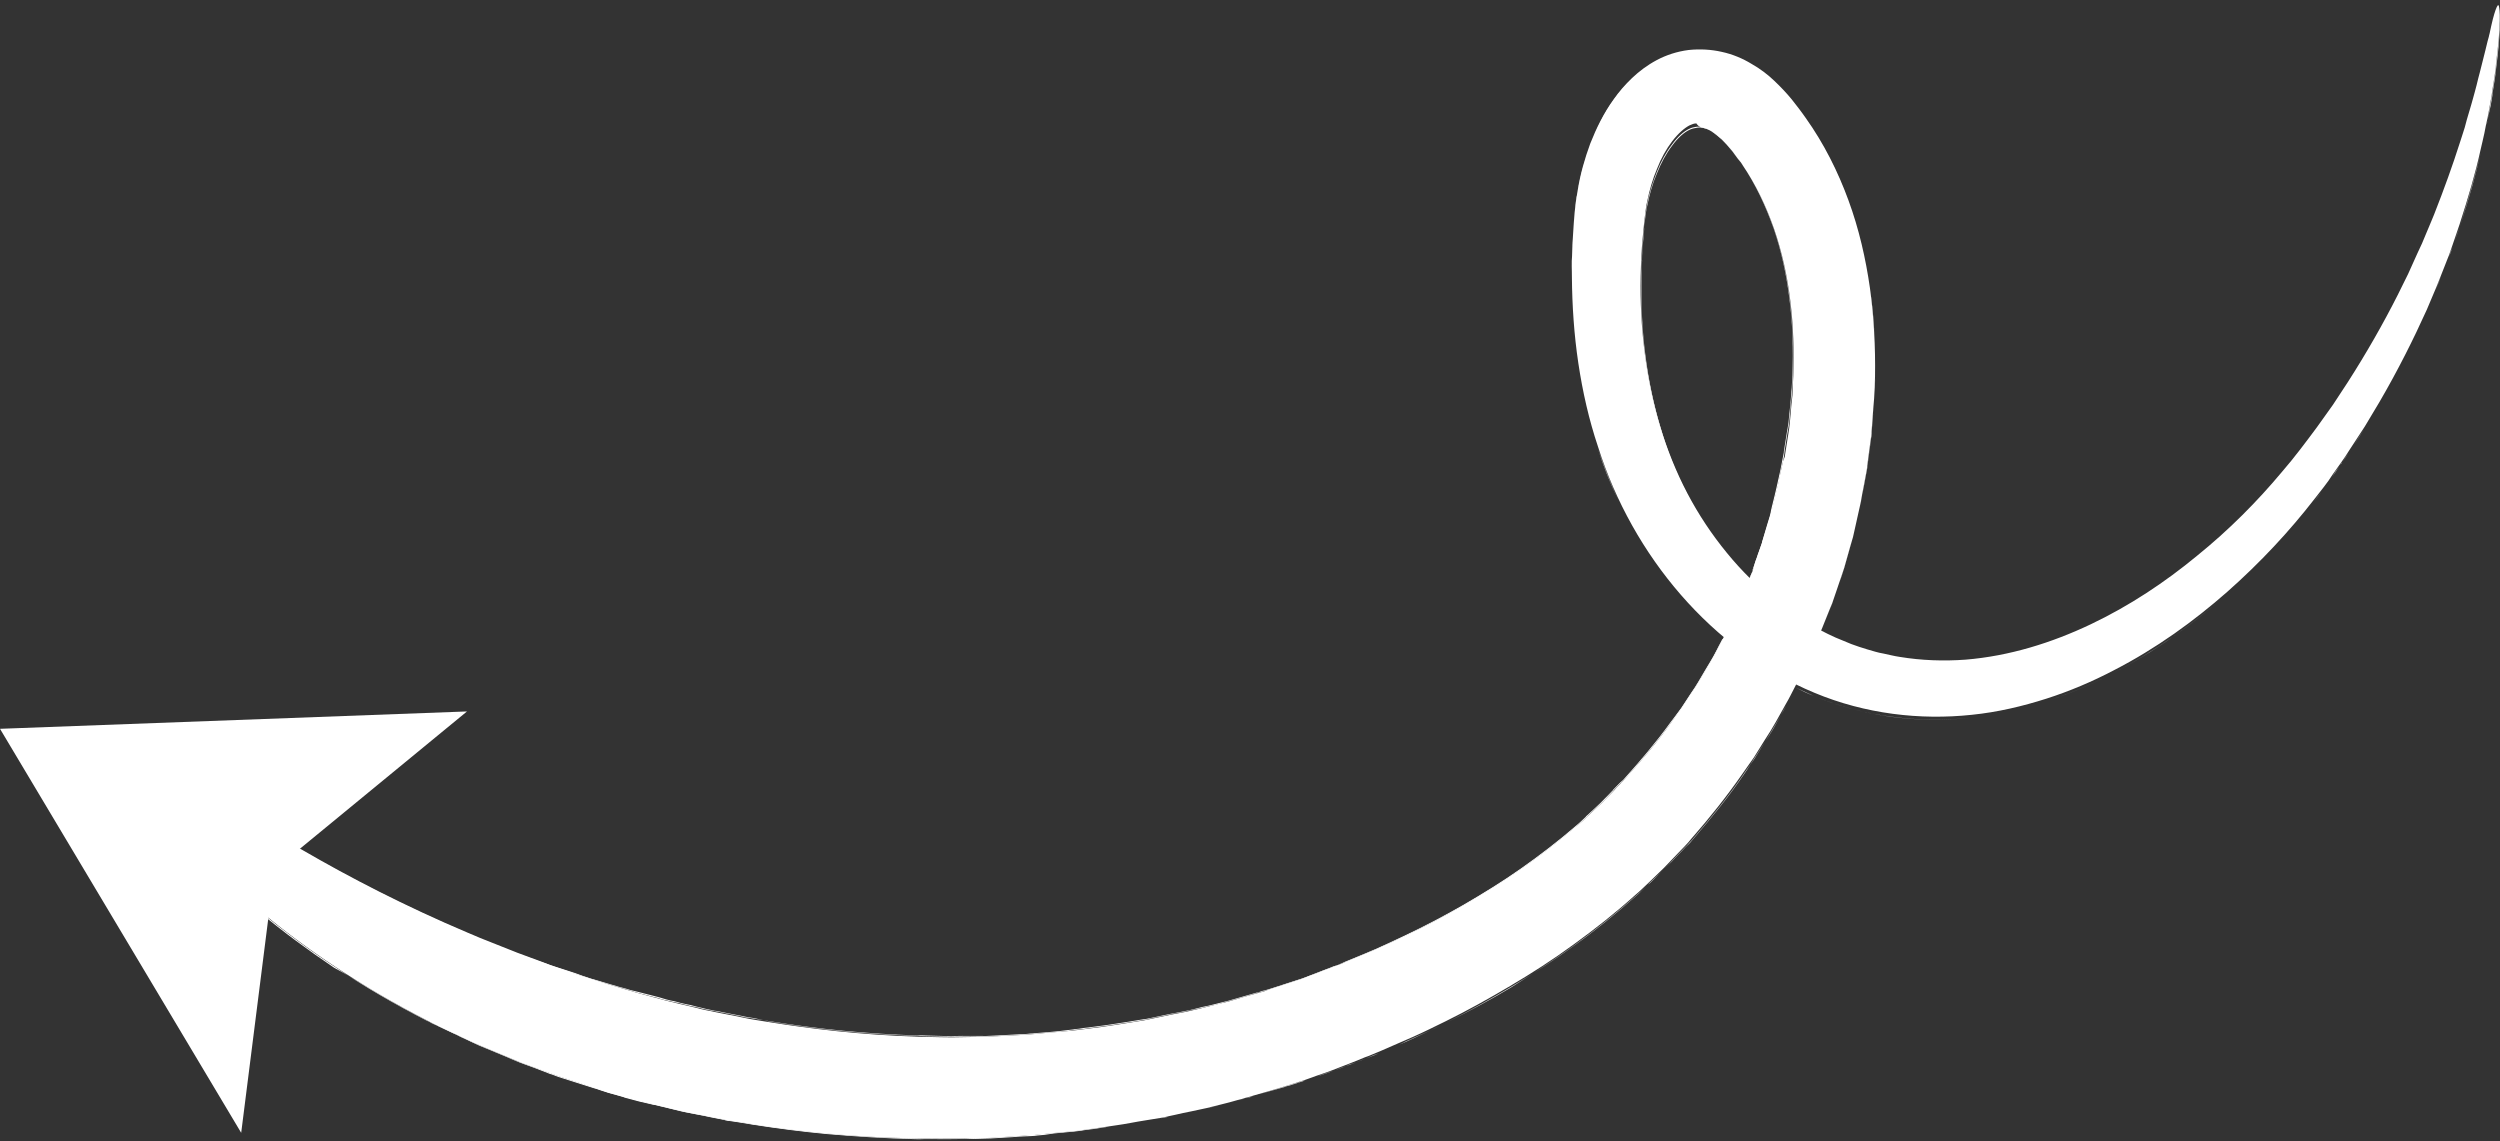 <svg xmlns="http://www.w3.org/2000/svg" width="92" height="42" viewBox="0 0 92 42" fill="none"><rect x="0" y="0" width="92" height="42" fill="#333333" stroke="none"/><path d="M0 26.82L17.185 26.181L10.1 32.004L8.876 41.688L0 26.82Z" fill="white"></path><path d="M5.386 28.281C5.299 28.373 5.319 28.58 5.45 28.87C5.518 29.024 5.609 29.193 5.724 29.376C5.778 29.474 5.844 29.578 5.921 29.69L6.031 29.854C6.076 29.914 6.108 29.966 6.153 30.025C6.331 30.263 6.533 30.515 6.758 30.782C6.814 30.849 6.87 30.915 6.938 30.989C6.995 31.056 7.063 31.13 7.131 31.203C7.255 31.344 7.398 31.479 7.546 31.634C7.837 31.924 8.137 32.253 8.494 32.567C8.672 32.724 8.843 32.894 9.033 33.058C9.125 33.146 9.223 33.222 9.315 33.31C9.407 33.398 9.505 33.474 9.615 33.558C11.209 34.885 13.275 36.305 15.73 37.558C15.89 37.639 16.03 37.725 16.197 37.794L16.672 38.019C16.998 38.169 17.306 38.324 17.651 38.47C17.985 38.609 18.33 38.754 18.664 38.893C18.831 38.962 19.009 39.039 19.176 39.108C19.35 39.165 19.529 39.242 19.703 39.299C19.877 39.357 20.055 39.433 20.229 39.49C20.415 39.555 20.581 39.624 20.774 39.677C21.134 39.799 21.5 39.909 21.872 40.038C21.968 40.065 22.057 40.103 22.154 40.13L22.405 40.218C22.598 40.271 22.779 40.316 22.971 40.369C23.164 40.422 23.357 40.474 23.538 40.52C23.731 40.573 23.93 40.614 24.111 40.659C24.304 40.712 24.535 40.755 24.77 40.818C24.896 40.846 25.023 40.875 25.162 40.911C25.301 40.947 25.447 40.971 25.592 40.996C25.896 41.051 26.222 41.121 26.568 41.186C26.652 41.205 26.737 41.224 26.841 41.239C26.932 41.246 27.029 41.272 27.12 41.28C27.308 41.313 27.504 41.335 27.703 41.376C29.314 41.63 31.327 41.853 33.674 41.892C34.264 41.897 34.866 41.908 35.501 41.89C35.814 41.903 36.129 41.885 36.456 41.874C36.772 41.855 37.105 41.833 37.44 41.81C37.606 41.798 37.774 41.787 37.941 41.775C38.02 41.776 38.108 41.764 38.195 41.752C38.282 41.741 38.362 41.741 38.449 41.729C38.79 41.694 39.131 41.66 39.484 41.632C39.651 41.621 39.832 41.586 40.006 41.562C40.18 41.539 40.354 41.516 40.529 41.492C40.884 41.434 41.244 41.395 41.606 41.324C41.968 41.254 42.336 41.203 42.71 41.139C42.797 41.128 42.891 41.104 42.985 41.081C43.079 41.057 43.166 41.046 43.26 41.022C43.449 40.975 43.63 40.94 43.83 40.9C44.018 40.853 44.211 40.825 44.399 40.778C44.588 40.731 44.776 40.684 44.964 40.637C45.152 40.59 45.341 40.543 45.536 40.484C45.63 40.461 45.724 40.437 45.826 40.402L45.976 40.364L46.115 40.32C46.499 40.214 46.889 40.096 47.28 39.978C47.381 39.943 47.475 39.919 47.577 39.884C47.678 39.849 47.772 39.825 47.873 39.79C48.069 39.731 48.259 39.653 48.462 39.583C48.664 39.512 48.86 39.453 49.05 39.375C49.241 39.297 49.444 39.227 49.634 39.149C49.825 39.071 50.027 39 50.225 38.91C50.326 38.875 50.428 38.84 50.517 38.797C50.618 38.762 50.715 38.708 50.816 38.672C51.212 38.493 51.612 38.332 52.008 38.153C52.205 38.063 52.403 37.973 52.608 37.872C52.806 37.782 52.999 37.673 53.197 37.584C53.99 37.194 54.782 36.754 55.575 36.284C56.369 35.813 57.147 35.317 57.917 34.751C58.681 34.198 59.435 33.606 60.163 32.95C60.354 32.792 60.522 32.619 60.701 32.453C60.88 32.287 61.047 32.114 61.234 31.937C61.401 31.764 61.576 31.579 61.743 31.406C61.83 31.314 61.91 31.233 61.998 31.141C62.085 31.049 62.172 30.956 62.248 30.857C62.904 30.108 63.531 29.326 64.107 28.496C64.246 28.29 64.404 28.079 64.544 27.873C64.671 27.66 64.818 27.442 64.945 27.228C65.231 26.804 65.47 26.351 65.72 25.905C65.855 25.68 65.959 25.453 66.082 25.22C66.198 25 66.309 24.76 66.431 24.528C66.536 24.3 66.647 24.061 66.746 23.814L66.909 23.46L67.061 23.1C67.16 22.853 67.252 22.618 67.352 22.372L67.428 22.192C67.451 22.125 67.468 22.07 67.492 22.004L67.62 21.629C67.7 21.387 67.788 21.134 67.868 20.892C67.937 20.642 68.013 20.381 68.082 20.132L68.191 19.762C68.22 19.634 68.248 19.506 68.277 19.378C68.334 19.121 68.391 18.865 68.448 18.609C68.477 18.481 68.505 18.352 68.522 18.217L68.67 17.434L68.703 17.244C68.708 17.182 68.72 17.109 68.725 17.047C68.758 16.776 68.797 16.525 68.83 16.254C68.847 16.119 68.876 15.991 68.874 15.86L68.905 15.459C68.92 15.193 68.947 14.934 68.968 14.657C68.983 14.391 68.998 14.125 69.001 13.852C69.018 12.779 68.962 11.694 68.814 10.601C68.659 9.52 68.413 8.432 68.023 7.37C67.632 6.307 67.122 5.285 66.452 4.343C66.408 4.283 66.363 4.224 66.33 4.172L66.197 3.993C66.108 3.874 66.023 3.774 65.934 3.655C65.749 3.429 65.533 3.201 65.298 2.977C65.064 2.753 64.78 2.532 64.456 2.35C64.139 2.157 63.77 1.997 63.358 1.908C62.978 1.822 62.561 1.795 62.133 1.841C61.717 1.895 61.319 2.024 60.966 2.213C60.612 2.402 60.318 2.627 60.058 2.873C59.799 3.12 59.582 3.375 59.389 3.646C59.008 4.174 58.744 4.724 58.521 5.284C58.318 5.839 58.156 6.404 58.061 6.992C58.037 7.14 58.013 7.287 57.989 7.434L57.974 7.538L57.967 7.631L57.946 7.828L57.914 8.229L57.889 8.619C57.88 8.742 57.875 8.884 57.865 9.008L57.852 9.404C57.837 9.67 57.842 9.931 57.846 10.193C57.855 11.249 57.925 12.311 58.082 13.361C58.239 14.411 58.472 15.442 58.806 16.437C60.082 20.465 63.008 23.93 66.768 25.493C68.638 26.276 70.662 26.507 72.561 26.305C73.516 26.208 74.432 25.99 75.302 25.712C76.173 25.434 77.014 25.073 77.784 24.669C79.355 23.863 80.745 22.85 81.962 21.78C83.185 20.698 84.26 19.542 85.178 18.355C85.294 18.215 85.405 18.057 85.52 17.917C85.582 17.841 85.624 17.77 85.686 17.694C85.735 17.611 85.79 17.547 85.839 17.464C85.943 17.317 86.047 17.17 86.151 17.023C86.254 16.876 86.358 16.73 86.45 16.575C86.646 16.274 86.835 15.985 87.024 15.696C87.201 15.4 87.379 15.103 87.556 14.807C88.238 13.638 88.815 12.486 89.307 11.395C89.421 11.124 89.541 10.842 89.655 10.572C89.769 10.301 89.863 10.036 89.97 9.777C90.017 9.644 90.076 9.519 90.124 9.386C90.171 9.253 90.211 9.132 90.259 8.999C90.346 8.745 90.434 8.491 90.515 8.249C90.832 7.262 91.1 6.358 91.284 5.516C91.331 5.302 91.383 5.108 91.424 4.906C91.464 4.704 91.498 4.515 91.543 4.332C91.576 4.142 91.614 3.971 91.641 3.793C91.679 3.622 91.705 3.444 91.724 3.278C91.755 3.119 91.775 2.953 91.799 2.806C91.822 2.659 91.846 2.511 91.851 2.369C91.885 2.098 91.912 1.84 91.936 1.612C91.96 1.384 91.97 1.18 91.977 1.006C91.985 0.833 91.99 0.691 91.988 0.56C91.981 0.33 91.972 0.211 91.937 0.189C91.906 0.187 91.854 0.301 91.788 0.519C91.755 0.628 91.719 0.768 91.681 0.939C91.643 1.11 91.609 1.3 91.543 1.518C91.496 1.732 91.427 1.981 91.362 2.249C91.327 2.389 91.291 2.529 91.256 2.669C91.22 2.809 91.177 2.961 91.139 3.132C91.096 3.283 91.058 3.454 91.008 3.618C90.959 3.782 90.914 3.965 90.857 4.14C90.8 4.316 90.755 4.498 90.702 4.693C90.638 4.88 90.586 5.075 90.515 5.274C90.261 6.074 89.946 6.949 89.577 7.888C89.485 8.123 89.381 8.351 89.281 8.597C89.229 8.711 89.182 8.844 89.13 8.958C89.071 9.084 89.019 9.198 88.96 9.323C88.841 9.575 88.742 9.821 88.617 10.085C88.498 10.336 88.361 10.592 88.236 10.855C87.711 11.894 87.097 12.975 86.396 14.068C86.214 14.345 86.039 14.611 85.85 14.9C85.657 15.17 85.456 15.452 85.263 15.722C84.857 16.267 84.436 16.836 83.977 17.364C83.073 18.447 82.024 19.506 80.848 20.455C79.676 21.423 78.371 22.293 76.939 22.974C75.508 23.654 73.949 24.143 72.333 24.275C71.529 24.334 70.713 24.306 69.911 24.174C69.704 24.144 69.511 24.092 69.311 24.051C69.208 24.036 69.112 24.01 69.015 23.984C68.919 23.957 68.823 23.931 68.715 23.897C68.51 23.837 68.324 23.773 68.127 23.701C67.937 23.617 67.739 23.546 67.549 23.462C66.034 22.782 64.649 21.695 63.549 20.346C62.993 19.668 62.504 18.933 62.092 18.148C61.68 17.364 61.346 16.529 61.082 15.657C60.567 13.92 60.339 12.051 60.376 10.166C60.389 9.931 60.382 9.701 60.402 9.454C60.414 9.219 60.426 8.984 60.45 8.756L60.518 8.053L60.544 7.875L60.552 7.782L60.564 7.709C60.578 7.604 60.592 7.5 60.618 7.403C60.7 6.999 60.818 6.586 60.977 6.214C61.123 5.835 61.317 5.484 61.537 5.197C61.756 4.91 61.987 4.711 62.173 4.614C62.263 4.572 62.345 4.541 62.425 4.541C62.519 4.679 62.61 4.687 62.707 4.713C62.791 4.732 62.892 4.778 62.998 4.842C63.104 4.907 63.23 5.016 63.357 5.126C63.477 5.247 63.613 5.395 63.742 5.554L63.936 5.818L64.037 5.944C64.077 5.985 64.098 6.03 64.131 6.082C65.101 7.514 65.671 9.268 65.885 11.08C65.998 11.99 66.023 12.911 65.993 13.847C65.981 14.082 65.968 14.316 65.963 14.54C65.939 14.768 65.908 15.007 65.895 15.242L65.862 15.594C65.852 15.717 65.83 15.834 65.816 15.938C65.773 16.17 65.749 16.398 65.706 16.631C65.701 16.693 65.684 16.747 65.68 16.809L65.618 16.965L65.466 17.649C65.444 17.765 65.423 17.881 65.39 17.991C65.335 18.216 65.28 18.442 65.226 18.667C65.192 18.776 65.171 18.892 65.138 19.002L65.038 19.329C64.972 19.547 64.905 19.765 64.832 19.996C64.766 20.214 64.68 20.437 64.602 20.648L64.51 20.963C64.493 21.018 64.476 21.073 64.448 21.12L64.386 21.277C64.301 21.5 64.223 21.711 64.133 21.915L64.01 22.228L63.868 22.546C63.778 22.75 63.67 22.958 63.58 23.162C63.478 23.359 63.369 23.568 63.268 23.765C63.166 23.961 63.057 24.17 62.944 24.36C62.71 24.751 62.495 25.137 62.245 25.502C62.12 25.685 62.006 25.874 61.881 26.057C61.756 26.239 61.619 26.415 61.494 26.597C60.982 27.32 60.406 27.988 59.833 28.625C59.765 28.713 59.692 28.782 59.611 28.862C59.531 28.943 59.458 29.012 59.39 29.099C59.236 29.248 59.095 29.405 58.942 29.554C58.788 29.703 58.624 29.845 58.47 29.994C58.317 30.144 58.164 30.293 57.994 30.416C57.341 30.972 56.679 31.49 55.996 31.963C55.305 32.449 54.601 32.876 53.885 33.297C53.176 33.706 52.451 34.089 51.716 34.434C51.537 34.519 51.358 34.604 51.16 34.694C50.981 34.778 50.791 34.856 50.612 34.941C50.249 35.092 49.886 35.243 49.524 35.394C49.434 35.437 49.345 35.48 49.251 35.503C49.161 35.545 49.067 35.569 48.978 35.611C48.794 35.678 48.61 35.743 48.438 35.817C48.255 35.883 48.071 35.949 47.899 36.022C47.723 36.076 47.539 36.142 47.363 36.196C47.186 36.25 47.002 36.316 46.826 36.37C46.744 36.401 46.649 36.425 46.56 36.467C46.478 36.498 46.383 36.521 46.289 36.545C45.924 36.646 45.578 36.742 45.225 36.851L44.962 36.916C44.868 36.94 44.792 36.959 44.698 36.982C44.529 37.025 44.34 37.072 44.171 37.114C44.002 37.156 43.82 37.191 43.651 37.234C43.47 37.269 43.307 37.299 43.126 37.334C42.957 37.377 42.783 37.4 42.613 37.442C42.526 37.454 42.444 37.485 42.357 37.496C42.27 37.508 42.187 37.538 42.1 37.55C41.764 37.604 41.427 37.658 41.091 37.711C40.754 37.765 40.425 37.807 40.096 37.849C39.94 37.867 39.766 37.891 39.611 37.91C39.456 37.928 39.282 37.951 39.133 37.958C38.811 37.988 38.496 38.006 38.185 38.044C38.105 38.043 38.03 38.062 37.95 38.062C37.87 38.062 37.795 38.08 37.715 38.08C37.567 38.087 37.4 38.098 37.251 38.105C36.955 38.119 36.64 38.137 36.343 38.15C36.054 38.152 35.758 38.165 35.468 38.167C34.895 38.189 34.337 38.157 33.796 38.151C31.642 38.084 29.808 37.856 28.332 37.619C28.143 37.585 27.967 37.559 27.791 37.532C27.706 37.513 27.614 37.506 27.53 37.486C27.445 37.467 27.361 37.448 27.288 37.436C26.961 37.366 26.669 37.318 26.385 37.258C26.246 37.222 26.112 37.205 25.985 37.176C25.858 37.147 25.743 37.126 25.635 37.092C25.412 37.037 25.2 36.989 25.031 36.95C24.85 36.905 24.681 36.866 24.5 36.821C24.319 36.775 24.157 36.725 23.976 36.679C23.795 36.634 23.633 36.584 23.452 36.538L23.193 36.461C23.108 36.442 23.019 36.404 22.934 36.385C22.591 36.289 22.255 36.181 21.919 36.073C21.757 36.023 21.583 35.966 21.421 35.915C21.259 35.865 21.085 35.808 20.93 35.746C20.768 35.695 20.606 35.645 20.451 35.583C20.288 35.532 20.133 35.47 19.978 35.408C19.661 35.296 19.351 35.172 19.034 35.059C18.724 34.935 18.425 34.818 18.115 34.694L17.662 34.514C17.506 34.452 17.37 34.385 17.227 34.33C14.887 33.341 12.848 32.277 11.171 31.304C11.066 31.24 10.953 31.187 10.859 31.13C10.753 31.065 10.659 31.008 10.553 30.944C10.366 30.829 10.166 30.708 9.971 30.605C9.588 30.388 9.243 30.162 8.903 29.954C8.738 29.854 8.574 29.754 8.421 29.661C8.339 29.611 8.269 29.568 8.198 29.525C8.128 29.482 8.057 29.439 7.975 29.389C7.693 29.217 7.423 29.053 7.181 28.922C7.122 28.886 7.064 28.85 6.998 28.826C6.939 28.79 6.892 28.762 6.834 28.726C6.728 28.662 6.615 28.609 6.521 28.552C6.326 28.449 6.148 28.373 6.004 28.318C5.687 28.205 5.473 28.188 5.386 28.281Z" fill="white"></path><path d="M13.462 36.291C14.19 36.734 14.944 37.161 15.73 37.56C15.777 37.589 15.843 37.612 15.89 37.641C15.984 37.698 16.097 37.751 16.198 37.796L16.672 38.021C16.762 38.059 16.863 38.104 16.945 38.154C17.17 38.259 17.408 38.372 17.633 38.477C17.967 38.615 18.3 38.754 18.634 38.892C18.7 38.916 18.759 38.952 18.824 38.976C18.937 39.029 19.057 39.069 19.158 39.114C19.332 39.172 19.51 39.248 19.684 39.306C19.828 39.361 19.971 39.416 20.114 39.471L20.204 39.509C20.246 39.519 20.269 39.533 20.312 39.542C20.455 39.598 20.598 39.653 20.749 39.696L21.193 39.837C21.409 39.904 21.637 39.978 21.853 40.045C21.884 40.048 21.919 40.069 21.95 40.072C22.004 40.088 22.07 40.112 22.135 40.136L22.406 40.22C22.587 40.266 22.761 40.323 22.953 40.376L22.977 40.39C23.169 40.443 23.362 40.495 23.543 40.541C23.67 40.57 23.797 40.599 23.924 40.627C23.99 40.651 24.051 40.656 24.124 40.668L24.782 40.827C24.866 40.846 24.951 40.865 25.047 40.892L25.174 40.92C25.259 40.94 25.363 40.954 25.447 40.973C25.501 40.99 25.551 40.988 25.605 41.005C25.781 41.031 25.962 41.077 26.162 41.118L26.592 41.202C26.622 41.204 26.653 41.207 26.688 41.228C26.742 41.245 26.803 41.25 26.865 41.255C26.956 41.262 27.053 41.288 27.144 41.296C27.332 41.33 27.528 41.352 27.727 41.392C28.651 41.535 29.528 41.649 30.438 41.734C31.52 41.827 32.616 41.897 33.691 41.921C33.801 41.923 33.912 41.926 34.029 41.917C34.509 41.918 35.001 41.926 35.507 41.911L35.826 41.912C36.036 41.91 36.252 41.896 36.462 41.895C36.727 41.879 36.993 41.863 37.259 41.847L37.445 41.831C37.525 41.831 37.612 41.819 37.692 41.819C37.772 41.82 37.859 41.808 37.939 41.808C38.019 41.808 38.106 41.797 38.193 41.785C38.28 41.773 38.36 41.774 38.447 41.762L38.764 41.713C39 41.695 39.242 41.664 39.477 41.646C39.614 41.632 39.75 41.618 39.894 41.592C39.931 41.583 39.962 41.586 40 41.576C40.068 41.569 40.155 41.557 40.223 41.55C40.329 41.534 40.435 41.518 40.541 41.502C40.628 41.49 40.715 41.478 40.809 41.455C41.07 41.42 41.35 41.38 41.618 41.333C41.83 41.301 42.049 41.256 42.261 41.223L42.722 41.149C42.809 41.137 42.896 41.125 42.997 41.09C43.091 41.066 43.178 41.055 43.273 41.031C43.348 41.013 43.435 41.001 43.51 40.982C43.623 40.954 43.729 40.938 43.842 40.909L44.412 40.787C44.543 40.754 44.682 40.71 44.826 40.684L44.976 40.646L45.548 40.493C45.642 40.47 45.737 40.446 45.838 40.411L45.988 40.373L46.127 40.329L46.323 40.27C46.638 40.171 46.965 40.079 47.3 39.976C47.337 39.966 47.375 39.957 47.401 39.94C47.457 39.926 47.532 39.907 47.596 39.881L47.671 39.863C47.747 39.844 47.81 39.818 47.893 39.787L48.036 39.761C48.182 39.705 48.333 39.667 48.479 39.611C48.681 39.54 48.877 39.481 49.067 39.403L49.15 39.373C49.315 39.311 49.486 39.238 49.663 39.184L49.91 39.092C50.03 39.052 50.146 38.993 50.266 38.953L50.557 38.84C50.621 38.814 50.685 38.788 50.748 38.762C50.786 38.752 50.812 38.736 50.856 38.715C51.066 38.632 51.271 38.53 51.48 38.448C51.671 38.37 51.869 38.28 52.048 38.195L52.648 37.914C52.764 37.855 52.872 37.808 52.987 37.749C53.077 37.706 53.148 37.669 53.237 37.626C54.057 37.22 54.86 36.787 55.609 36.338C56.405 35.837 57.197 35.316 57.927 34.791C58.716 34.221 59.466 33.61 60.173 32.99C60.331 32.86 60.484 32.711 60.638 32.562C60.67 32.533 60.685 32.51 60.718 32.481C60.897 32.315 61.057 32.154 61.236 31.988L61.251 31.965C61.357 31.868 61.477 31.747 61.578 31.631C61.633 31.567 61.699 31.51 61.753 31.446L61.873 31.325C61.92 31.273 61.968 31.221 62.008 31.181C62.033 31.164 62.055 31.129 62.081 31.112C62.135 31.048 62.208 30.98 62.262 30.916C63.048 30.003 63.621 29.285 64.122 28.555C64.164 28.484 64.218 28.42 64.261 28.349C64.358 28.214 64.462 28.067 64.546 27.925L64.967 27.276C65.17 26.962 65.356 26.623 65.541 26.315C65.612 26.197 65.671 26.071 65.734 25.964C65.827 25.81 65.914 25.637 65.995 25.476C66.023 25.428 66.046 25.362 66.082 25.303C66.296 25.401 66.521 25.506 66.735 25.604C67.647 25.981 68.622 26.252 69.621 26.376C70.583 26.509 71.554 26.518 72.528 26.416C72.987 26.372 73.455 26.286 73.931 26.187C74.368 26.098 74.816 25.966 75.27 25.823C76.103 25.554 76.936 25.205 77.751 24.78C78.496 24.392 79.245 23.943 79.968 23.43C80.625 22.973 81.295 22.443 81.936 21.88C83.112 20.85 84.188 19.694 85.153 18.454C85.242 18.331 85.337 18.227 85.426 18.104C85.448 18.068 85.481 18.04 85.502 18.004L85.537 17.945C85.585 17.893 85.62 17.834 85.667 17.782C85.717 17.698 85.771 17.634 85.82 17.552C85.91 17.428 86.007 17.293 86.085 17.163L86.12 17.104C86.142 17.068 86.163 17.032 86.196 17.004C86.278 16.893 86.349 16.774 86.432 16.663C86.489 16.568 86.564 16.468 86.621 16.373C86.753 16.179 86.874 15.978 87.006 15.783L87.537 14.894C88.17 13.808 88.759 12.663 89.289 11.482C89.402 11.212 89.523 10.929 89.636 10.659C89.712 10.479 89.781 10.31 89.838 10.135C89.876 10.045 89.913 9.955 89.951 9.864L90.105 9.473L90.119 9.449C90.16 9.328 90.2 9.207 90.252 9.093L90.33 8.882C90.394 8.695 90.451 8.519 90.52 8.351C90.878 7.243 91.124 6.375 91.289 5.618C91.31 5.501 91.343 5.392 91.365 5.276L91.429 5.008C91.457 4.88 91.481 4.733 91.503 4.616C91.519 4.562 91.524 4.5 91.536 4.426L91.634 3.888C91.656 3.771 91.677 3.655 91.698 3.539C91.703 3.477 91.713 3.434 91.718 3.373C91.739 3.256 91.754 3.152 91.768 3.047L91.792 2.9C91.816 2.753 91.84 2.606 91.845 2.463C91.878 2.193 91.905 1.934 91.929 1.706C91.958 1.497 91.96 1.305 91.961 1.144L91.97 1.101C91.978 0.928 91.983 0.785 91.981 0.655C91.986 0.431 91.965 0.305 91.942 0.291C91.911 0.289 91.859 0.403 91.793 0.621C91.76 0.73 91.724 0.87 91.686 1.041C91.669 1.095 91.664 1.157 91.641 1.223C91.619 1.34 91.584 1.48 91.548 1.62C91.5 1.833 91.432 2.083 91.368 2.351C91.339 2.479 91.303 2.619 91.26 2.771C91.225 2.911 91.182 3.063 91.144 3.233C91.127 3.288 91.111 3.343 91.099 3.416C91.073 3.513 91.04 3.623 91.025 3.727L90.973 3.921C90.94 4.031 90.907 4.14 90.873 4.249C90.85 4.315 90.838 4.389 90.814 4.455C90.781 4.564 90.759 4.681 90.719 4.802L90.532 5.383C90.316 6.092 90.025 6.901 89.594 7.997C89.501 8.232 89.397 8.46 89.298 8.706C89.246 8.82 89.201 8.922 89.161 9.043L89.139 9.079L88.969 9.444C88.955 9.548 88.905 9.631 88.867 9.721C88.794 9.871 88.725 10.039 88.645 10.2C88.527 10.452 88.39 10.708 88.264 10.971C87.69 12.093 87.076 13.174 86.424 14.184L85.879 15.016C85.761 15.186 85.643 15.357 85.513 15.521C85.437 15.62 85.355 15.732 85.291 15.838C84.892 16.372 84.472 16.94 84.005 17.48C83.054 18.615 82 19.655 80.869 20.583C80.263 21.087 79.636 21.546 79.014 21.943C78.334 22.386 77.651 22.778 76.961 23.101C75.395 23.845 73.853 24.28 72.355 24.402C71.531 24.467 70.722 24.427 69.932 24.301C69.798 24.284 69.66 24.248 69.514 24.224C69.46 24.207 69.387 24.195 69.326 24.191C69.241 24.171 69.156 24.152 69.079 24.121C69.067 24.114 69.048 24.119 69.025 24.104L68.898 24.075C68.844 24.059 68.79 24.042 68.729 24.037C68.609 23.996 68.489 23.956 68.381 23.922C68.303 23.891 68.219 23.872 68.141 23.841L68.076 23.817C67.909 23.748 67.742 23.678 67.563 23.602C67.373 23.518 67.178 23.416 66.983 23.313L67.106 23C67.182 22.82 67.253 22.62 67.329 22.44L67.404 22.26C67.414 22.217 67.435 22.182 67.445 22.139C67.459 22.115 67.454 22.096 67.468 22.072L67.596 21.698C67.627 21.619 67.653 21.522 67.684 21.444C67.734 21.28 67.795 21.124 67.845 20.96L68.059 20.201L68.175 19.819C68.194 19.733 68.213 19.648 68.232 19.562C68.242 19.52 68.251 19.477 68.261 19.434L68.334 19.123C68.377 18.971 68.401 18.824 68.444 18.672C68.47 18.575 68.484 18.471 68.503 18.385C68.506 18.354 68.508 18.324 68.518 18.281L68.591 17.889L68.699 17.308C68.708 17.265 68.718 17.222 68.716 17.172C68.711 17.154 68.725 17.13 68.728 17.099C68.761 16.828 68.799 16.577 68.833 16.306C68.843 16.264 68.84 16.214 68.85 16.171C68.869 16.085 68.869 16.005 68.876 15.912L68.908 15.511C68.915 15.338 68.942 15.16 68.956 14.974L68.971 14.709C68.971 14.628 68.972 14.547 68.984 14.473C68.998 14.288 69.001 14.096 69.004 13.904C69.01 13.358 69.004 12.804 68.977 12.287C68.953 11.738 68.898 11.187 68.817 10.653C68.738 10.087 68.634 9.539 68.508 9.025C68.373 8.474 68.219 7.928 68.025 7.421C67.614 6.314 67.085 5.296 66.455 4.395C66.41 4.335 66.366 4.276 66.333 4.223L66.199 4.045C66.171 4.012 66.143 3.978 66.127 3.952C66.066 3.867 65.998 3.793 65.937 3.707C65.7 3.433 65.508 3.219 65.301 3.029C65.043 2.791 64.775 2.595 64.517 2.438C64.505 2.431 64.482 2.417 64.47 2.409C64.13 2.202 63.754 2.054 63.373 1.967C62.962 1.878 62.545 1.851 62.148 1.9C61.75 1.949 61.34 2.071 60.98 2.272C60.66 2.433 60.346 2.662 60.061 2.925C59.828 3.155 59.599 3.403 59.391 3.697C59.051 4.186 58.763 4.721 58.524 5.336C58.313 5.903 58.159 6.456 58.063 7.044C58.037 7.222 58.02 7.358 57.992 7.486L57.977 7.59L57.948 7.88L57.905 8.274L57.88 8.663C57.883 8.713 57.873 8.756 57.876 8.806C57.875 8.886 57.868 8.979 57.861 9.071L57.848 9.468C57.833 9.653 57.838 9.834 57.842 10.014C57.842 10.095 57.841 10.175 57.841 10.256C57.843 11.325 57.925 12.393 58.078 13.424C58.24 14.493 58.484 15.531 58.801 16.501C59.002 17.157 59.259 17.799 59.561 18.419C59.271 17.806 59.021 17.152 58.801 16.501C58.484 15.531 58.24 14.493 58.078 13.424C57.925 12.393 57.843 11.325 57.841 10.256C57.841 10.175 57.842 10.095 57.842 10.014C57.838 9.834 57.84 9.641 57.848 9.468L57.861 9.071C57.861 8.991 57.868 8.898 57.876 8.806C57.873 8.756 57.883 8.713 57.88 8.663L57.905 8.274L57.977 7.59L57.992 7.486C58.001 7.362 58.025 7.215 58.063 7.044C58.171 6.463 58.313 5.903 58.524 5.336C58.763 4.721 59.028 4.171 59.38 3.69C59.587 3.396 59.804 3.141 60.05 2.918C60.335 2.655 60.641 2.437 60.957 2.258C61.329 2.064 61.727 1.935 62.124 1.886C62.522 1.837 62.926 1.857 63.349 1.953C63.73 2.039 64.106 2.188 64.447 2.395C64.728 2.567 65.02 2.776 65.301 3.029C65.508 3.219 65.712 3.441 65.937 3.707C65.998 3.793 66.066 3.867 66.127 3.952C66.143 3.978 66.171 4.012 66.199 4.045L66.333 4.223C66.377 4.283 66.41 4.335 66.443 4.388C67.092 5.284 67.626 6.321 68.025 7.421C68.219 7.928 68.373 8.474 68.508 9.025C68.634 9.539 68.738 10.087 68.817 10.653C68.886 11.18 68.941 11.731 68.977 12.287C69.004 12.804 69.01 13.358 69.004 13.904C69.001 14.096 68.986 14.281 68.984 14.473C68.972 14.547 68.971 14.628 68.971 14.709L68.956 14.974C68.949 15.148 68.911 15.319 68.903 15.492L68.872 15.893C68.864 15.986 68.853 16.059 68.845 16.152C68.836 16.195 68.838 16.244 68.828 16.287C68.802 16.546 68.757 16.809 68.723 17.08C68.728 17.099 68.713 17.123 68.711 17.154C68.701 17.196 68.704 17.246 68.694 17.289L68.661 17.479L68.587 17.87L68.518 18.281C68.508 18.324 68.506 18.354 68.503 18.385C68.477 18.483 68.47 18.575 68.444 18.672C68.401 18.824 68.377 18.971 68.334 19.123L68.261 19.434C68.251 19.477 68.242 19.52 68.232 19.562C68.213 19.648 68.194 19.733 68.175 19.819L68.066 20.189L67.852 20.948C67.802 21.112 67.746 21.287 67.684 21.444C67.653 21.522 67.627 21.619 67.596 21.698L67.468 22.072C67.454 22.096 67.459 22.115 67.445 22.139C67.435 22.182 67.421 22.205 67.412 22.248L67.336 22.428C67.26 22.608 67.182 22.82 67.106 23L66.983 23.313C66.044 22.822 65.156 22.135 64.363 21.345L64.387 21.279L64.448 21.122C64.47 21.086 64.472 21.056 64.482 21.013C64.489 21.001 64.491 20.97 64.498 20.958L64.61 20.638C64.64 20.56 64.671 20.482 64.69 20.396C64.738 20.263 64.792 20.119 64.84 19.986L64.842 19.955C64.908 19.736 64.968 19.53 65.027 19.324L65.127 18.996C65.15 18.93 65.162 18.856 65.174 18.783C65.184 18.74 65.193 18.697 65.203 18.654L65.248 18.472C65.286 18.301 65.336 18.137 65.367 17.978C65.386 17.893 65.405 17.808 65.424 17.722C65.426 17.691 65.44 17.668 65.443 17.637L65.519 17.295L65.621 16.775C65.631 16.732 65.633 16.702 65.643 16.659C65.638 16.64 65.652 16.616 65.648 16.597L65.758 15.904C65.767 15.861 65.777 15.819 65.779 15.788C65.791 15.714 65.803 15.641 65.815 15.567L65.849 15.216C65.873 14.988 65.904 14.748 65.916 14.513C65.917 14.432 65.929 14.359 65.936 14.266C65.941 14.124 65.953 13.97 65.965 13.815C65.991 12.861 65.972 11.928 65.857 11.049C65.746 10.108 65.551 9.229 65.271 8.412C64.97 7.549 64.584 6.748 64.115 6.058C64.094 6.013 64.054 5.972 64.021 5.92L63.921 5.794L63.726 5.53C63.581 5.344 63.456 5.204 63.341 5.101C63.21 4.973 63.088 4.882 62.982 4.818C62.971 4.811 62.959 4.804 62.959 4.804C62.877 4.753 62.787 4.715 62.691 4.689C62.595 4.663 62.503 4.655 62.416 4.667C62.329 4.679 62.254 4.697 62.164 4.74C61.966 4.829 61.728 5.04 61.528 5.322C61.315 5.597 61.121 5.948 60.968 6.339C60.814 6.731 60.683 7.137 60.609 7.528C60.59 7.613 60.569 7.73 60.554 7.834L60.542 7.908L60.516 8.167L60.498 8.544L60.465 8.895C60.448 9.111 60.424 9.339 60.425 9.551L60.428 9.601C60.416 9.755 60.415 9.916 60.415 10.078C60.414 10.158 60.414 10.239 60.409 10.301C60.391 11.243 60.433 12.191 60.553 13.089C60.67 14.018 60.863 14.927 61.122 15.78C61.383 16.683 61.729 17.525 62.132 18.271C62.544 19.056 63.034 19.791 63.589 20.469C63.843 20.769 64.115 21.064 64.382 21.34L64.134 21.917L64.041 22.151L63.857 22.54L63.568 23.157C63.509 23.283 63.446 23.389 63.386 23.515C63.337 23.598 63.306 23.676 63.256 23.759C63.221 23.819 63.197 23.885 63.162 23.944C63.096 24.082 63.011 24.224 62.933 24.354C62.862 24.473 62.798 24.58 62.734 24.686C62.571 24.959 62.42 25.239 62.234 25.497L61.87 26.052C61.787 26.163 61.705 26.274 61.622 26.386C61.568 26.45 61.526 26.521 61.471 26.585C60.912 27.36 60.289 28.08 59.81 28.613C59.756 28.677 59.709 28.729 59.65 28.774C59.624 28.791 59.61 28.814 59.577 28.843C59.504 28.912 59.442 28.987 59.369 29.056L59.355 29.08C59.301 29.144 59.242 29.189 59.188 29.253C59.093 29.357 58.994 29.442 58.9 29.546C58.747 29.695 58.582 29.838 58.428 29.987C58.395 30.015 58.37 30.032 58.348 30.067C58.228 30.188 58.096 30.302 57.964 30.415C57.337 30.955 56.656 31.478 55.966 31.963C55.301 32.431 54.59 32.871 53.855 33.297C53.172 33.689 52.447 34.072 51.686 34.433L51.13 34.693C50.951 34.778 50.779 34.851 50.6 34.936L50.581 34.941C50.32 35.056 50.066 35.16 49.812 35.264L49.494 35.394C49.456 35.403 49.43 35.42 49.404 35.436C49.341 35.462 49.296 35.484 49.232 35.51L49.131 35.545C49.075 35.559 49.011 35.585 48.966 35.606L48.427 35.812C48.319 35.859 48.199 35.899 48.09 35.946L47.888 36.017C47.749 36.061 47.61 36.106 47.471 36.151L47.333 36.196C47.156 36.25 46.972 36.316 46.796 36.37C46.721 36.389 46.657 36.415 46.582 36.434L46.525 36.448C46.469 36.462 46.412 36.476 46.349 36.502C46.311 36.511 46.285 36.528 46.255 36.525C45.89 36.626 45.537 36.735 45.191 36.831L44.927 36.897C44.833 36.92 44.758 36.939 44.664 36.963C44.532 36.996 44.4 37.029 44.256 37.054L43.955 37.13C43.842 37.158 43.729 37.186 43.605 37.207L43.386 37.252C43.28 37.268 43.186 37.291 43.08 37.308C42.91 37.35 42.736 37.373 42.567 37.416L42.31 37.47C42.216 37.493 42.129 37.505 42.061 37.512C41.868 37.54 41.668 37.58 41.475 37.608L41.051 37.673C40.802 37.715 40.56 37.745 40.317 37.776C40.23 37.787 40.143 37.799 40.056 37.81C39.939 37.82 39.833 37.836 39.708 37.857L39.572 37.871C39.534 37.88 39.503 37.878 39.466 37.887C39.341 37.908 39.212 37.91 39.087 37.931L39 37.943C38.708 37.975 38.423 37.996 38.139 38.017C38.09 38.019 38.052 38.028 38.002 38.031L37.904 38.035C37.816 38.047 37.748 38.054 37.668 38.054C37.52 38.06 37.353 38.072 37.205 38.078L37.156 38.081C36.859 38.094 36.575 38.115 36.297 38.124L35.977 38.123C35.787 38.12 35.608 38.124 35.417 38.121C34.961 38.134 34.519 38.124 34.096 38.108C33.985 38.106 33.863 38.096 33.745 38.105C31.922 38.046 30.133 37.877 28.28 37.573L27.74 37.486C27.655 37.467 27.563 37.46 27.491 37.448C27.429 37.443 27.387 37.433 27.333 37.417C27.302 37.414 27.279 37.4 27.248 37.397C26.922 37.328 26.63 37.279 26.346 37.219C26.292 37.203 26.242 37.205 26.2 37.195C26.115 37.176 26.031 37.157 25.958 37.145C25.873 37.126 25.8 37.114 25.735 37.09L25.608 37.061L25.408 37.02C25.257 36.977 25.123 36.96 25.003 36.919C24.931 36.907 24.877 36.89 24.804 36.878C24.689 36.856 24.58 36.823 24.465 36.801C24.381 36.782 24.296 36.763 24.207 36.725C24.122 36.706 24.026 36.679 23.941 36.66C23.772 36.621 23.598 36.564 23.429 36.526L23.17 36.449C23.116 36.432 23.062 36.416 23.008 36.399C22.977 36.396 22.942 36.375 22.912 36.372L22.773 36.336C22.484 36.257 22.19 36.159 21.901 36.08C21.774 36.051 21.642 36.003 21.523 35.963C21.48 35.953 21.445 35.932 21.403 35.922C21.241 35.872 21.067 35.814 20.904 35.764C20.808 35.738 20.719 35.7 20.622 35.673L20.406 35.606C20.298 35.572 20.209 35.534 20.101 35.501C20.047 35.484 19.981 35.46 19.927 35.443L19.49 35.29C19.316 35.233 19.149 35.163 18.975 35.106C18.797 35.03 18.611 34.965 18.444 34.896C18.313 34.848 18.188 34.788 18.057 34.74L17.603 34.561C17.514 34.523 17.413 34.478 17.324 34.439C17.276 34.411 17.223 34.394 17.157 34.37C16.074 33.904 14.97 33.393 13.887 32.847C12.952 32.374 12.019 31.871 11.101 31.344C11.066 31.322 11.019 31.294 10.984 31.272C10.925 31.236 10.866 31.201 10.807 31.165C10.714 31.108 10.596 31.036 10.502 30.979C10.326 30.872 10.162 30.771 9.978 30.676L9.92 30.64C9.678 30.509 9.462 30.361 9.25 30.232C9.11 30.146 8.992 30.075 8.863 29.996C8.699 29.896 8.534 29.796 8.382 29.703C8.311 29.66 8.241 29.617 8.17 29.574L8.147 29.56C8.076 29.517 8.006 29.474 7.924 29.424C7.642 29.252 7.372 29.088 7.13 28.957L6.947 28.861L6.782 28.761C6.677 28.697 6.564 28.644 6.47 28.587C6.275 28.484 6.096 28.408 5.953 28.353C5.655 28.236 5.452 28.226 5.358 28.33C5.271 28.422 5.291 28.629 5.422 28.919C5.49 29.073 5.582 29.242 5.696 29.425C5.75 29.523 5.816 29.628 5.893 29.739L6.003 29.904C6.036 29.956 6.088 30.003 6.12 30.056L6.132 30.063C6.31 30.301 6.519 30.541 6.737 30.82L6.782 30.879C6.833 30.927 6.866 30.979 6.911 31.038C6.967 31.105 7.035 31.179 7.103 31.253C7.239 31.4 7.382 31.536 7.518 31.683C7.57 31.731 7.626 31.798 7.678 31.845C7.929 32.095 8.173 32.357 8.454 32.609C8.633 32.767 8.804 32.936 8.994 33.1L9.092 33.176C9.156 33.231 9.219 33.286 9.283 33.341C9.346 33.395 9.409 33.45 9.473 33.505C9.508 33.526 9.536 33.56 9.571 33.581C10.402 34.281 11.327 34.958 12.297 35.614C12.698 35.826 13.074 36.055 13.462 36.291ZM66.082 25.303C66.046 25.362 66.023 25.428 65.995 25.476C65.914 25.637 65.834 25.798 65.734 25.964C65.664 26.083 65.593 26.201 65.541 26.315C65.361 26.642 65.182 26.97 64.967 27.276L64.565 27.92C64.469 28.055 64.365 28.202 64.28 28.345C64.237 28.416 64.183 28.48 64.14 28.551C63.64 29.281 63.066 29.999 62.281 30.911C62.22 30.987 62.166 31.051 62.099 31.108C62.074 31.124 62.052 31.16 62.026 31.176C61.979 31.228 61.939 31.268 61.892 31.321L61.772 31.441C61.718 31.505 61.651 31.562 61.597 31.626C61.496 31.742 61.364 31.856 61.251 31.965L61.236 31.988C61.057 32.154 60.909 32.322 60.73 32.488C60.696 32.517 60.67 32.533 60.638 32.562C60.491 32.699 60.35 32.855 60.192 32.986C59.478 33.618 58.728 34.228 57.946 34.786C57.208 35.324 56.424 35.832 55.604 36.319C54.855 36.768 54.064 37.208 53.237 37.626C53.148 37.669 53.077 37.706 52.987 37.749C52.872 37.808 52.757 37.867 52.648 37.914L52.036 38.188C51.846 38.266 51.66 38.363 51.48 38.448C51.271 38.53 51.066 38.632 50.856 38.715C50.812 38.736 50.786 38.752 50.748 38.762C50.685 38.788 50.609 38.806 50.546 38.832L50.266 38.953C50.146 38.993 50.037 39.04 49.91 39.092L49.651 39.177C49.479 39.25 49.326 39.318 49.15 39.373L49.067 39.403C48.865 39.474 48.669 39.533 48.479 39.611C48.333 39.667 48.182 39.705 48.036 39.761L47.879 39.811C47.803 39.83 47.74 39.856 47.657 39.886L47.582 39.905C47.518 39.931 47.462 39.945 47.386 39.964C47.349 39.973 47.311 39.983 47.285 39.999C46.958 40.091 46.65 40.178 46.323 40.27L46.127 40.329L45.981 40.385L45.838 40.411C45.744 40.435 45.642 40.47 45.548 40.493L44.976 40.646L44.826 40.684C44.694 40.717 44.543 40.754 44.412 40.787L43.842 40.909C43.729 40.938 43.623 40.954 43.51 40.982C43.435 41.001 43.348 41.013 43.273 41.031C43.178 41.055 43.091 41.066 42.997 41.09C42.891 41.106 42.797 41.13 42.722 41.149L42.261 41.223C42.049 41.256 41.83 41.301 41.618 41.333C41.35 41.38 41.07 41.42 40.809 41.455C40.722 41.466 40.635 41.478 40.548 41.49C40.442 41.506 40.343 41.511 40.237 41.527C40.169 41.534 40.082 41.545 40.014 41.552C39.976 41.562 39.946 41.559 39.908 41.569C39.772 41.583 39.628 41.608 39.492 41.622C39.256 41.641 39.014 41.671 38.779 41.689L38.456 41.719C38.369 41.731 38.289 41.731 38.202 41.742C38.115 41.754 38.028 41.766 37.948 41.766C37.868 41.765 37.781 41.777 37.694 41.788C37.614 41.788 37.527 41.8 37.447 41.8L37.261 41.816C36.995 41.832 36.73 41.848 36.464 41.864C36.255 41.866 36.038 41.879 35.829 41.881L35.502 41.892C34.996 41.907 34.505 41.899 34.025 41.898C33.914 41.895 33.804 41.892 33.693 41.89C32.611 41.878 31.515 41.808 30.441 41.703C29.543 41.625 28.654 41.504 27.73 41.362C27.523 41.333 27.335 41.299 27.147 41.265C27.055 41.258 26.959 41.231 26.867 41.224C26.806 41.219 26.752 41.202 26.691 41.197C26.66 41.195 26.63 41.193 26.594 41.171L26.164 41.087C25.964 41.046 25.788 41.019 25.607 40.974C25.553 40.957 25.504 40.959 25.45 40.943C25.346 40.928 25.262 40.909 25.177 40.89L25.05 40.861C24.954 40.834 24.869 40.815 24.784 40.796L24.126 40.638C24.06 40.614 23.988 40.602 23.926 40.597C23.799 40.568 23.672 40.539 23.553 40.498C23.36 40.446 23.167 40.393 22.986 40.347L22.963 40.333C22.782 40.287 22.608 40.23 22.415 40.177L22.126 40.098C22.072 40.081 22.006 40.057 21.94 40.033C21.917 40.019 21.875 40.01 21.844 40.007C21.628 39.94 21.4 39.866 21.184 39.799L20.739 39.658C20.589 39.614 20.446 39.56 20.302 39.505C20.267 39.483 20.237 39.481 20.194 39.471L20.105 39.433C19.962 39.378 19.818 39.323 19.668 39.28C19.494 39.222 19.316 39.146 19.142 39.088C19.022 39.048 18.909 38.995 18.808 38.95C18.754 38.933 18.695 38.897 18.629 38.873C18.296 38.735 17.95 38.589 17.617 38.45C17.38 38.338 17.154 38.233 16.928 38.128C16.839 38.09 16.738 38.044 16.656 37.995L16.181 37.77C16.078 37.756 15.972 37.691 15.871 37.646C15.824 37.617 15.766 37.581 15.712 37.565C14.535 36.961 13.405 36.305 12.33 35.585C11.353 34.942 10.435 34.253 9.597 33.565C9.562 33.543 9.534 33.51 9.499 33.488C9.435 33.434 9.372 33.379 9.309 33.324C9.245 33.269 9.182 33.215 9.118 33.16L9.02 33.084C8.841 32.926 8.67 32.757 8.48 32.593C8.199 32.34 7.936 32.084 7.703 31.829C7.64 31.774 7.596 31.715 7.544 31.667C7.408 31.519 7.265 31.384 7.129 31.236C7.061 31.162 6.993 31.088 6.936 31.022C6.892 30.962 6.852 30.922 6.807 30.862L6.763 30.803C6.538 30.536 6.325 30.277 6.158 30.046L6.153 30.027C6.109 29.968 6.069 29.927 6.036 29.875L5.926 29.711C5.849 29.599 5.783 29.494 5.729 29.397C5.61 29.195 5.519 29.026 5.455 28.89C5.324 28.601 5.304 28.394 5.391 28.302C5.478 28.209 5.681 28.219 5.986 28.324C6.129 28.379 6.308 28.456 6.503 28.558C6.604 28.604 6.698 28.661 6.815 28.733L6.98 28.833L7.151 28.921C7.339 29.035 7.557 29.152 7.781 29.288C7.839 29.324 7.898 29.36 7.957 29.396C8.027 29.439 8.098 29.482 8.18 29.532L8.203 29.546C8.274 29.589 8.344 29.632 8.415 29.675C8.567 29.768 8.732 29.868 8.896 29.968C9.025 30.047 9.154 30.125 9.283 30.204C9.495 30.333 9.718 30.469 9.953 30.612L10.011 30.648C10.188 30.755 10.352 30.855 10.535 30.95C10.629 31.008 10.735 31.072 10.829 31.129C10.887 31.165 10.958 31.208 11.017 31.244C11.052 31.265 11.099 31.294 11.134 31.315C12.052 31.842 12.985 32.346 13.92 32.818C15.002 33.365 16.107 33.876 17.19 34.342C17.244 34.358 17.291 34.387 17.357 34.411C17.446 34.449 17.547 34.495 17.636 34.533L18.09 34.712C18.221 34.76 18.346 34.82 18.477 34.867C18.644 34.937 18.83 35.001 19.008 35.078C19.182 35.135 19.349 35.204 19.523 35.262L19.96 35.415C20.014 35.432 20.08 35.456 20.134 35.472C20.235 35.518 20.331 35.544 20.439 35.578L20.656 35.645C20.752 35.671 20.841 35.709 20.938 35.736C21.1 35.786 21.274 35.843 21.429 35.906C21.471 35.915 21.506 35.937 21.549 35.946C21.668 35.987 21.8 36.035 21.927 36.063C22.216 36.143 22.51 36.241 22.799 36.32L22.938 36.356C22.968 36.358 23.003 36.38 23.034 36.382C23.088 36.399 23.142 36.416 23.196 36.432L23.462 36.497C23.631 36.536 23.793 36.586 23.962 36.624C24.047 36.644 24.155 36.677 24.24 36.696C24.324 36.715 24.402 36.747 24.498 36.773C24.606 36.806 24.721 36.828 24.837 36.85C24.902 36.874 24.964 36.879 25.029 36.903C25.156 36.931 25.295 36.967 25.441 36.992L25.634 37.044L25.76 37.073C25.833 37.085 25.911 37.116 25.984 37.128C26.068 37.148 26.141 37.16 26.226 37.179C26.268 37.188 26.322 37.205 26.372 37.203C26.644 37.256 26.941 37.323 27.274 37.381C27.305 37.383 27.328 37.398 27.359 37.4C27.413 37.417 27.462 37.415 27.516 37.431C27.601 37.45 27.681 37.451 27.766 37.47L28.304 37.588C30.168 37.899 31.958 38.067 33.769 38.12C33.879 38.122 34.002 38.132 34.112 38.135C34.542 38.138 34.977 38.16 35.434 38.148C35.612 38.143 35.803 38.146 35.993 38.149L36.313 38.15C36.591 38.141 36.876 38.12 37.172 38.107L37.221 38.105C37.37 38.098 37.536 38.086 37.685 38.08C37.753 38.073 37.833 38.073 37.92 38.061L38.019 38.057C38.068 38.055 38.106 38.045 38.155 38.043C38.44 38.022 38.732 37.99 39.016 37.969L39.103 37.958C39.233 37.956 39.357 37.934 39.482 37.913C39.513 37.916 39.55 37.906 39.588 37.897L39.724 37.883C39.842 37.874 39.948 37.858 40.073 37.837C40.16 37.825 40.247 37.813 40.334 37.802C40.576 37.771 40.818 37.741 41.068 37.699L41.491 37.634C41.684 37.606 41.877 37.578 42.077 37.538C42.145 37.531 42.233 37.519 42.334 37.484L42.59 37.43C42.753 37.4 42.934 37.364 43.103 37.322C43.197 37.298 43.303 37.282 43.409 37.266L43.609 37.226C43.722 37.198 43.835 37.17 43.96 37.148L44.254 37.085C44.386 37.052 44.518 37.019 44.661 36.994C44.755 36.97 44.831 36.951 44.925 36.928L45.064 36.883L45.195 36.85C45.541 36.754 45.906 36.653 46.259 36.544C46.297 36.535 46.323 36.518 46.353 36.521C46.41 36.507 46.466 36.492 46.53 36.467L46.586 36.453C46.662 36.434 46.725 36.408 46.8 36.389C46.977 36.335 47.161 36.269 47.337 36.215L47.476 36.17C47.615 36.125 47.754 36.08 47.893 36.036L48.095 35.965C48.204 35.918 48.324 35.878 48.432 35.83L48.971 35.625C49.028 35.611 49.091 35.585 49.136 35.564L49.232 35.51C49.296 35.484 49.364 35.477 49.416 35.444C49.442 35.427 49.48 35.418 49.517 35.408L49.835 35.278C50.089 35.175 50.351 35.059 50.605 34.955L50.624 34.95C50.796 34.877 50.975 34.792 51.154 34.707L51.702 34.459C52.451 34.091 53.188 33.715 53.871 33.323C54.606 32.897 55.318 32.458 55.982 31.989C56.672 31.504 57.353 30.981 57.98 30.442C58.112 30.328 58.245 30.214 58.365 30.093C58.398 30.065 58.424 30.048 58.445 30.013C58.598 29.864 58.763 29.722 58.916 29.573C59.023 29.475 59.11 29.383 59.204 29.279C59.258 29.215 59.317 29.17 59.372 29.106L59.386 29.082C59.459 29.014 59.52 28.938 59.593 28.869C59.607 28.845 59.633 28.829 59.659 28.812C59.706 28.76 59.772 28.703 59.827 28.639C60.306 28.106 60.928 27.386 61.488 26.611C61.542 26.547 61.584 26.476 61.639 26.412C61.721 26.301 61.804 26.189 61.886 26.078L62.25 25.523C62.425 25.258 62.588 24.985 62.751 24.712C62.814 24.606 62.885 24.487 62.949 24.381C63.027 24.25 63.112 24.108 63.178 23.97C63.214 23.911 63.237 23.845 63.273 23.785C63.322 23.702 63.353 23.624 63.403 23.541C63.64 23.734 63.877 23.927 64.121 24.108C64.72 24.554 65.389 24.962 66.082 25.303ZM66.082 25.303C65.732 25.138 65.391 24.931 65.063 24.73C64.476 24.373 63.917 23.968 63.386 23.515C63.446 23.389 63.509 23.283 63.568 23.157L63.857 22.54L64.041 22.151L64.134 21.917L64.363 21.345C65.013 22 65.72 22.559 66.459 23.01C66.635 23.117 66.812 23.225 66.995 23.32L66.95 23.422L66.912 23.512L66.749 23.866C66.666 24.058 66.583 24.25 66.496 24.423L66.43 24.561L66.103 25.267C66.096 25.279 66.082 25.303 66.082 25.303ZM91.942 0.291C91.965 0.305 91.998 0.439 91.993 0.662C91.99 0.773 91.99 0.935 91.989 1.096L91.98 1.139C91.979 1.3 91.965 1.486 91.948 1.702C91.924 1.929 91.904 2.176 91.864 2.459C91.851 2.613 91.827 2.76 91.811 2.896L91.787 3.043C91.772 3.147 91.751 3.263 91.736 3.368C91.72 3.422 91.722 3.472 91.717 3.534C91.703 3.638 91.681 3.755 91.66 3.871L91.536 4.426C91.52 4.481 91.515 4.543 91.503 4.616C91.481 4.733 91.457 4.88 91.429 5.008L91.365 5.276C91.343 5.392 91.31 5.501 91.289 5.618C91.113 6.367 90.866 7.236 90.52 8.351C90.463 8.527 90.387 8.707 90.33 8.882L90.252 9.093C90.212 9.214 90.171 9.335 90.119 9.449L90.105 9.473L89.951 9.864C89.913 9.955 89.876 10.045 89.838 10.135C89.769 10.303 89.705 10.491 89.636 10.659C89.523 10.929 89.409 11.2 89.289 11.482C88.759 12.663 88.17 13.808 87.537 14.894L87.006 15.783C86.885 15.985 86.753 16.179 86.621 16.373C86.564 16.468 86.489 16.568 86.432 16.663C86.361 16.781 86.278 16.893 86.196 17.004C86.175 17.04 86.153 17.075 86.12 17.104L86.085 17.163C85.995 17.286 85.898 17.421 85.82 17.552C85.771 17.634 85.717 17.698 85.667 17.782C85.62 17.834 85.585 17.893 85.537 17.945L85.502 18.004C85.481 18.04 85.448 18.068 85.426 18.104C85.344 18.215 85.254 18.338 85.153 18.454C84.188 19.694 83.112 20.85 81.936 21.88C81.295 22.443 80.632 22.961 79.968 23.43C79.252 23.931 78.496 24.392 77.751 24.78C76.936 25.205 76.084 25.559 75.27 25.823C74.816 25.966 74.368 26.098 73.931 26.187C73.455 26.286 72.987 26.372 72.528 26.416C70.524 26.634 68.516 26.349 66.735 25.604C66.514 25.518 66.289 25.413 66.082 25.303C66.089 25.291 66.096 25.279 66.103 25.267L66.446 24.587L66.512 24.449C66.595 24.257 66.678 24.065 66.765 23.892L66.966 23.448L67.011 23.346C67.206 23.449 67.389 23.544 67.591 23.635C67.758 23.704 67.925 23.774 68.104 23.85L68.169 23.874C68.247 23.905 68.332 23.924 68.409 23.956C68.529 23.996 68.637 24.03 68.757 24.07C68.811 24.087 68.865 24.104 68.926 24.109L69.037 24.111C69.048 24.119 69.056 24.107 69.079 24.121C69.164 24.14 69.253 24.178 69.345 24.186C69.406 24.191 69.472 24.215 69.533 24.22C69.66 24.248 69.805 24.272 69.951 24.297C70.741 24.422 71.55 24.462 72.373 24.398C73.865 24.288 75.414 23.84 76.98 23.097C77.669 22.773 78.353 22.381 79.033 21.939C79.662 21.529 80.289 21.07 80.895 20.566C82.026 19.638 83.08 18.599 84.024 17.476C84.479 16.928 84.911 16.367 85.31 15.834C85.385 15.734 85.456 15.616 85.532 15.516C85.65 15.345 85.768 15.175 85.898 15.011L86.443 14.179C87.095 13.169 87.709 12.088 88.283 10.966C88.409 10.703 88.546 10.447 88.664 10.196C88.744 10.035 88.813 9.866 88.886 9.717C88.924 9.627 88.969 9.525 89.019 9.442L89.189 9.076L89.21 9.041C89.262 8.927 89.307 8.825 89.347 8.704C89.447 8.457 89.551 8.23 89.643 7.995C90.067 6.911 90.347 6.095 90.581 5.381L90.769 4.799C90.809 4.679 90.842 4.569 90.864 4.453C90.887 4.387 90.899 4.313 90.923 4.247C90.956 4.138 90.989 4.028 91.022 3.919L91.075 3.725C91.108 3.616 91.134 3.518 91.148 3.414C91.165 3.359 91.177 3.286 91.194 3.231C91.236 3.079 91.267 2.92 91.31 2.768C91.353 2.617 91.388 2.477 91.417 2.348C91.481 2.08 91.531 1.836 91.597 1.618C91.633 1.478 91.669 1.338 91.69 1.221C91.702 1.148 91.719 1.093 91.735 1.039C91.773 0.868 91.809 0.728 91.842 0.619C91.871 0.41 91.9 0.282 91.942 0.291ZM62.982 4.818C62.994 4.825 62.999 4.844 62.999 4.844C63.104 4.908 63.219 5.011 63.358 5.128C63.473 5.23 63.597 5.37 63.742 5.556L63.937 5.82L64.038 5.946C64.078 5.987 64.099 6.032 64.132 6.084C64.6 6.774 64.993 7.563 65.287 8.438C65.568 9.255 65.768 10.153 65.874 11.075C65.977 11.947 66.008 12.887 65.982 13.841C65.969 13.996 65.964 14.138 65.952 14.292C65.952 14.373 65.94 14.447 65.94 14.527C65.916 14.755 65.885 14.995 65.872 15.23L65.838 15.581C65.826 15.655 65.815 15.729 65.803 15.802C65.793 15.845 65.784 15.887 65.781 15.918L65.671 16.611C65.676 16.63 65.662 16.654 65.666 16.673C65.664 16.704 65.654 16.747 65.652 16.778L65.619 16.968L65.542 17.309L65.478 17.658C65.476 17.689 65.462 17.713 65.459 17.744C65.44 17.829 65.421 17.914 65.402 18C65.364 18.171 65.314 18.334 65.283 18.493L65.245 18.664C65.236 18.707 65.226 18.75 65.216 18.792C65.204 18.866 65.181 18.932 65.169 19.006L65.069 19.333C65.01 19.54 64.944 19.758 64.884 19.964L64.882 19.995C64.834 20.128 64.78 20.273 64.733 20.406C64.702 20.484 64.671 20.562 64.652 20.648L64.51 20.965C64.496 20.989 64.489 21.001 64.482 21.013C64.472 21.056 64.47 21.086 64.46 21.129L64.368 21.364C64.1 21.088 63.828 20.793 63.575 20.493C63.02 19.815 62.53 19.08 62.118 18.295C61.722 17.537 61.376 16.695 61.108 15.804C60.849 14.951 60.656 14.041 60.539 13.113C60.426 12.203 60.376 11.267 60.395 10.325C60.395 10.244 60.396 10.163 60.401 10.101C60.401 9.94 60.413 9.786 60.413 9.624L60.411 9.574C60.428 9.358 60.434 9.135 60.45 8.919L60.484 8.568L60.552 7.946L60.564 7.872C60.578 7.768 60.593 7.663 60.619 7.566C60.7 7.163 60.811 6.762 60.977 6.377C61.131 5.986 61.324 5.635 61.537 5.36C61.73 5.09 61.975 4.868 62.173 4.778C62.263 4.735 62.338 4.717 62.425 4.705C62.519 4.681 62.611 4.689 62.707 4.715C62.804 4.741 62.888 4.761 62.982 4.818Z" fill="white"></path></svg>